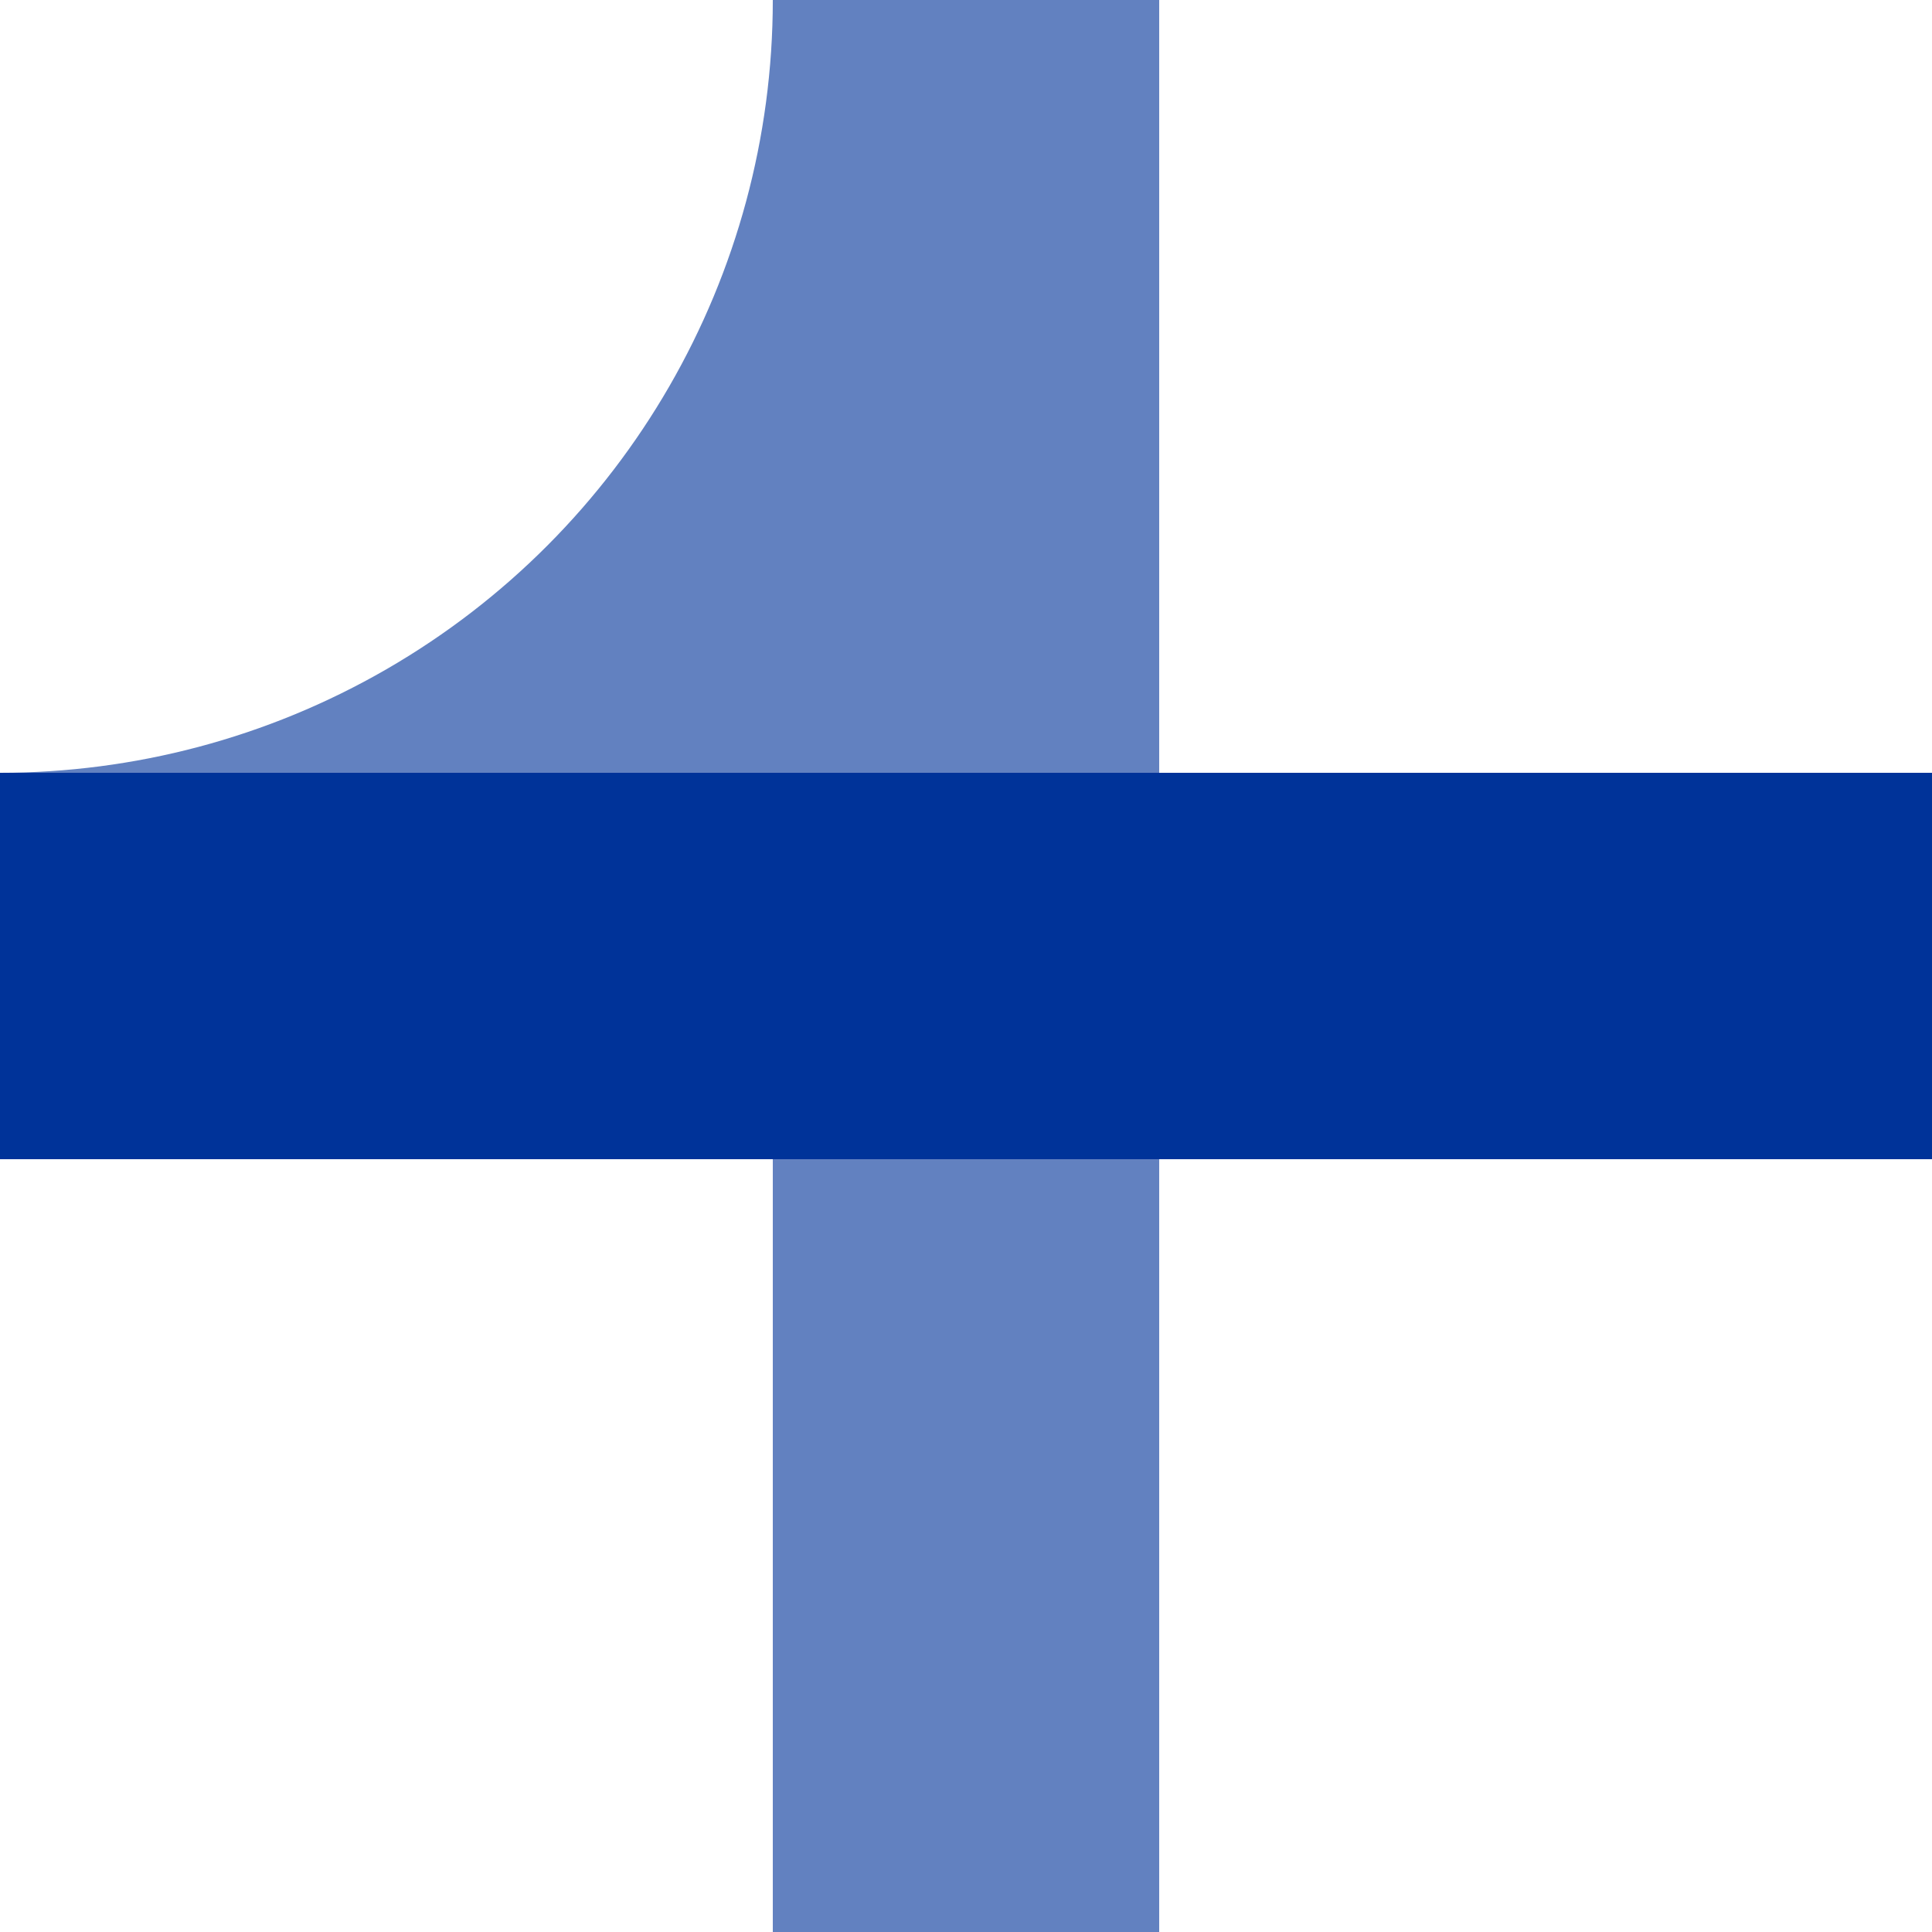 <?xml version="1.0" encoding="iso-8859-1"?>
<!DOCTYPE svg PUBLIC "-//W3C//DTD SVG 1.1//EN" "http://www.w3.org/Graphics/SVG/1.1/DTD/svg11.dtd">
<!-- created by axpde for Wikipedia -->
<svg xmlns="http://www.w3.org/2000/svg"
     width="500" height="500" viewBox="0 0 500 500">
<title> uxKRZxr </title>

<g stroke="#6281c0" stroke-width="100" fill="none">
 <circle cx="0" cy="0" r="250" />
 <path d="M 250,0 V 500" />
 <path d="M 0,250 H 500" stroke="#003399" />
</g>
</svg>
